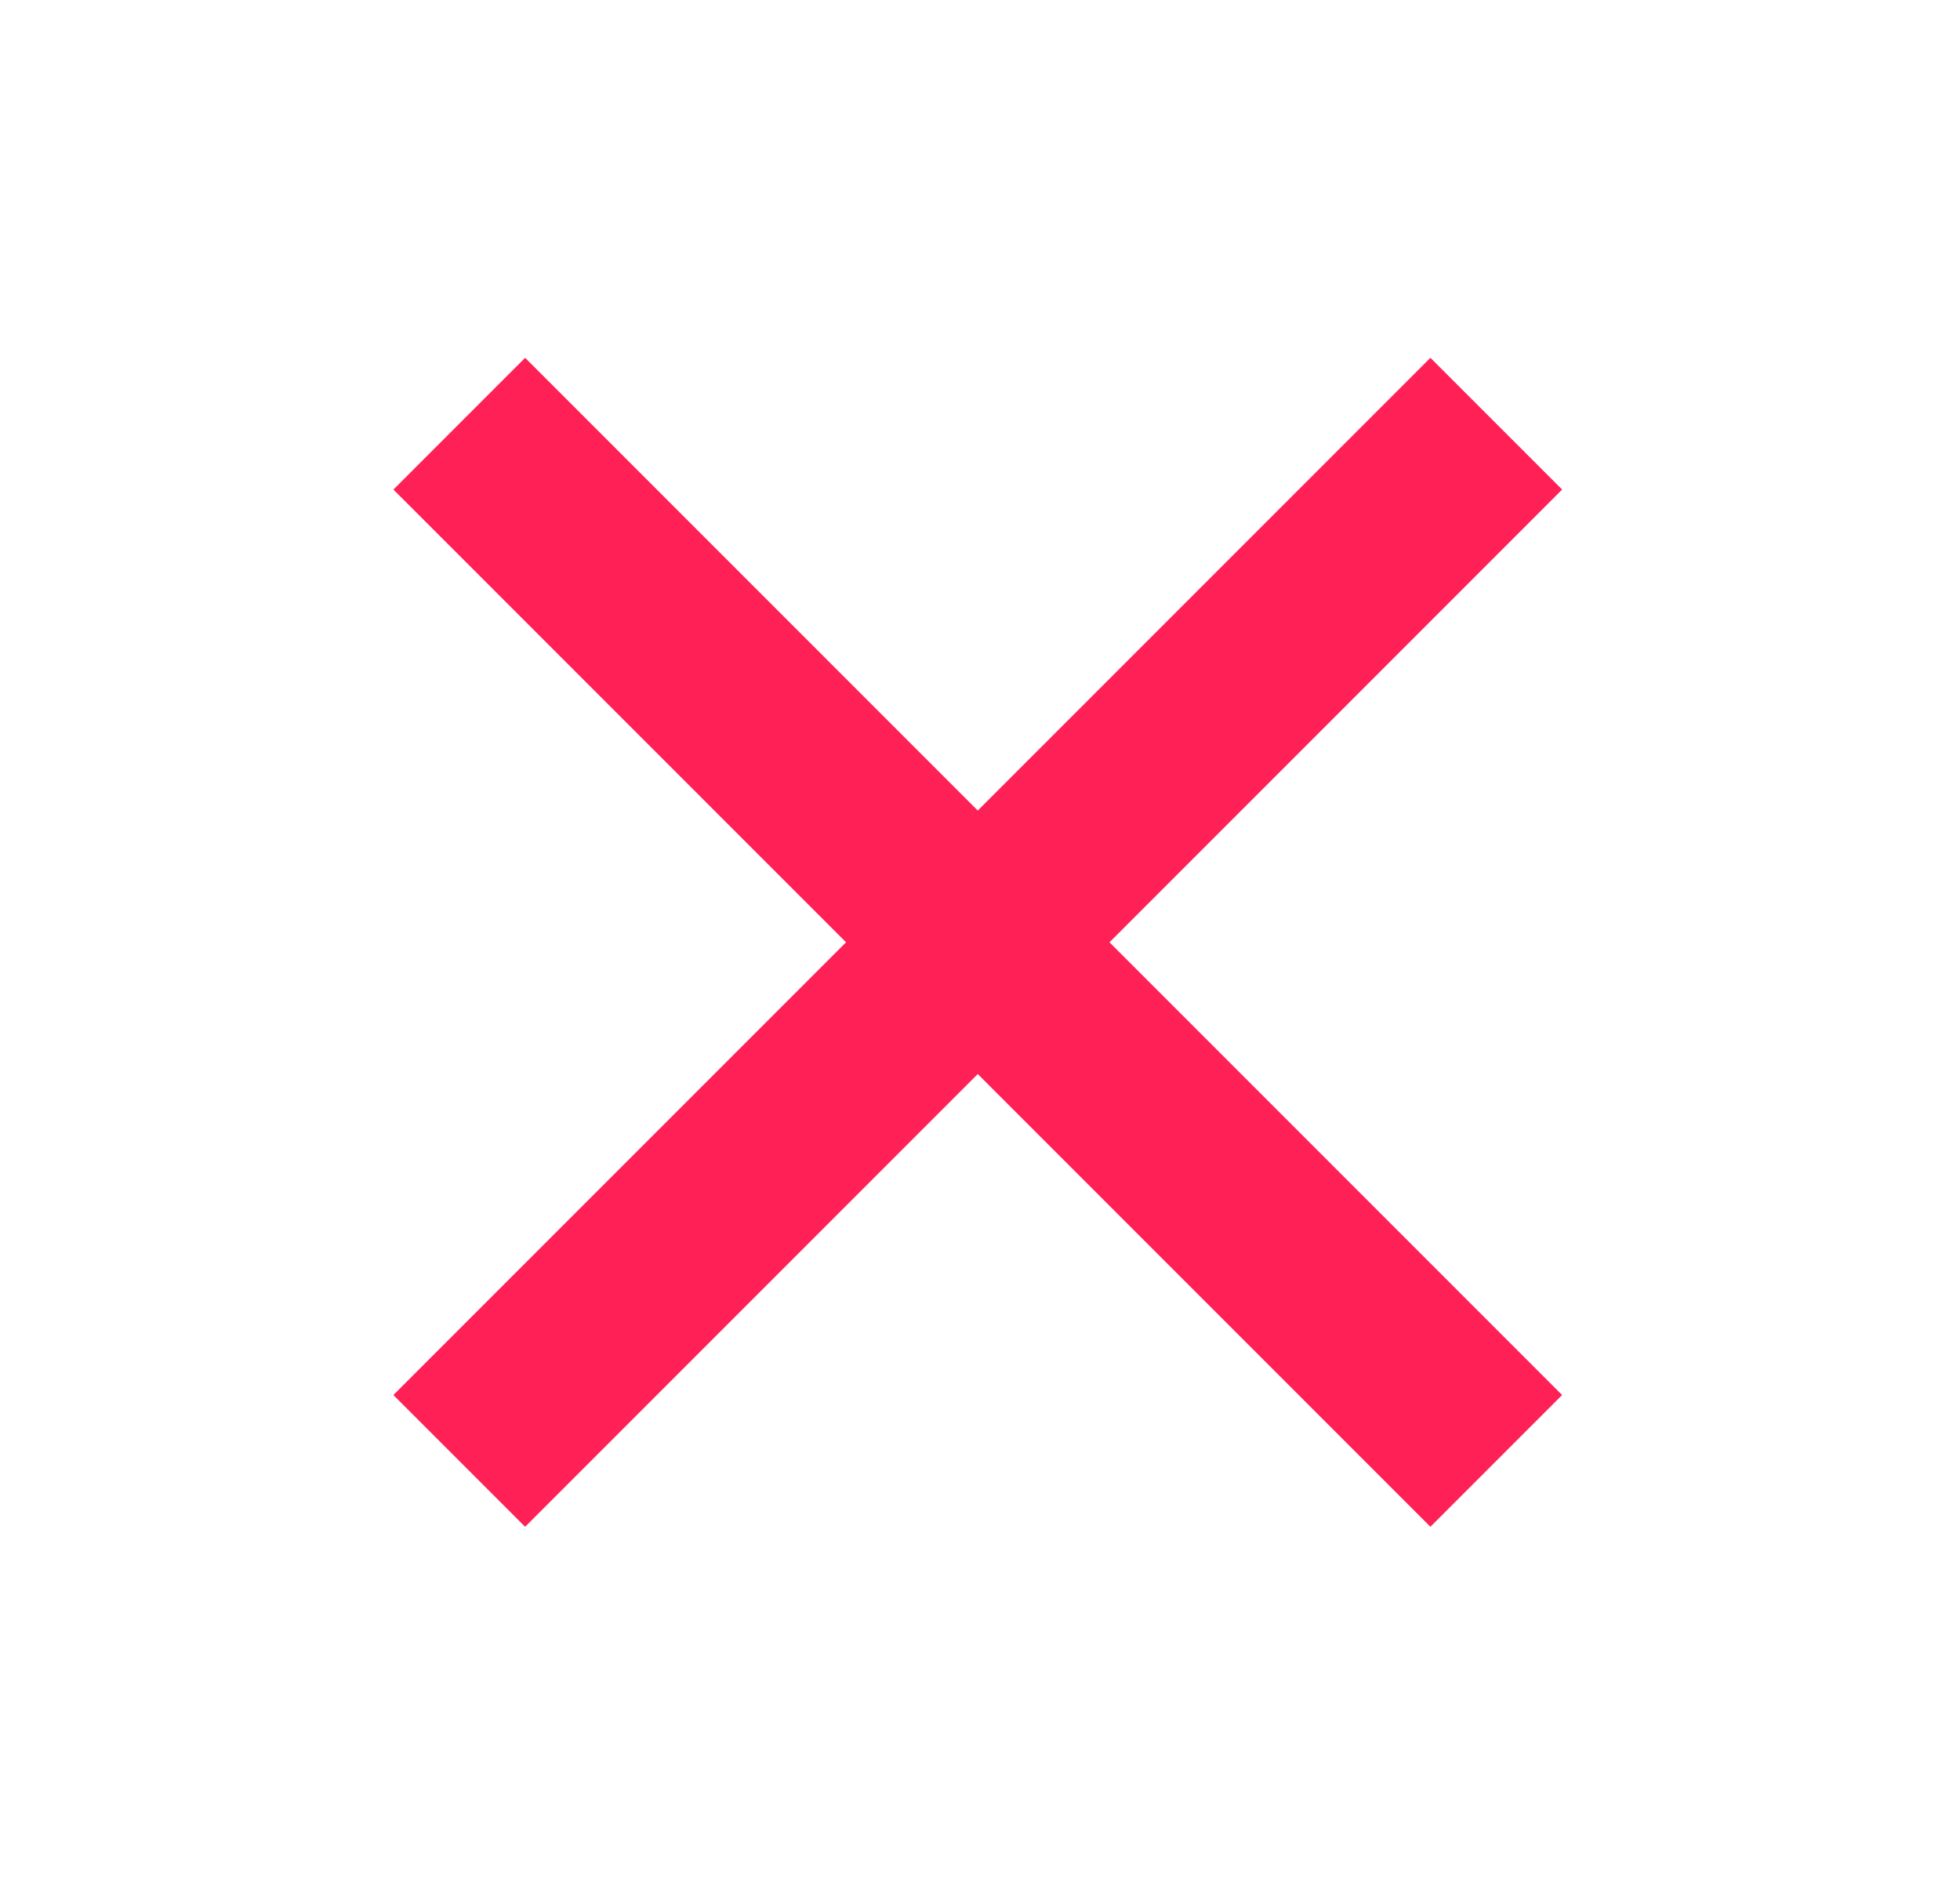 <svg width="25" height="24" viewBox="0 0 25 24" fill="none" xmlns="http://www.w3.org/2000/svg">
<path d="M18.245 6.243L6.698 17.79M6.698 6.243L18.245 17.79" stroke="#FF2056" stroke-width="2.376" stroke-linecap="square" stroke-linejoin="round"/>
</svg>
